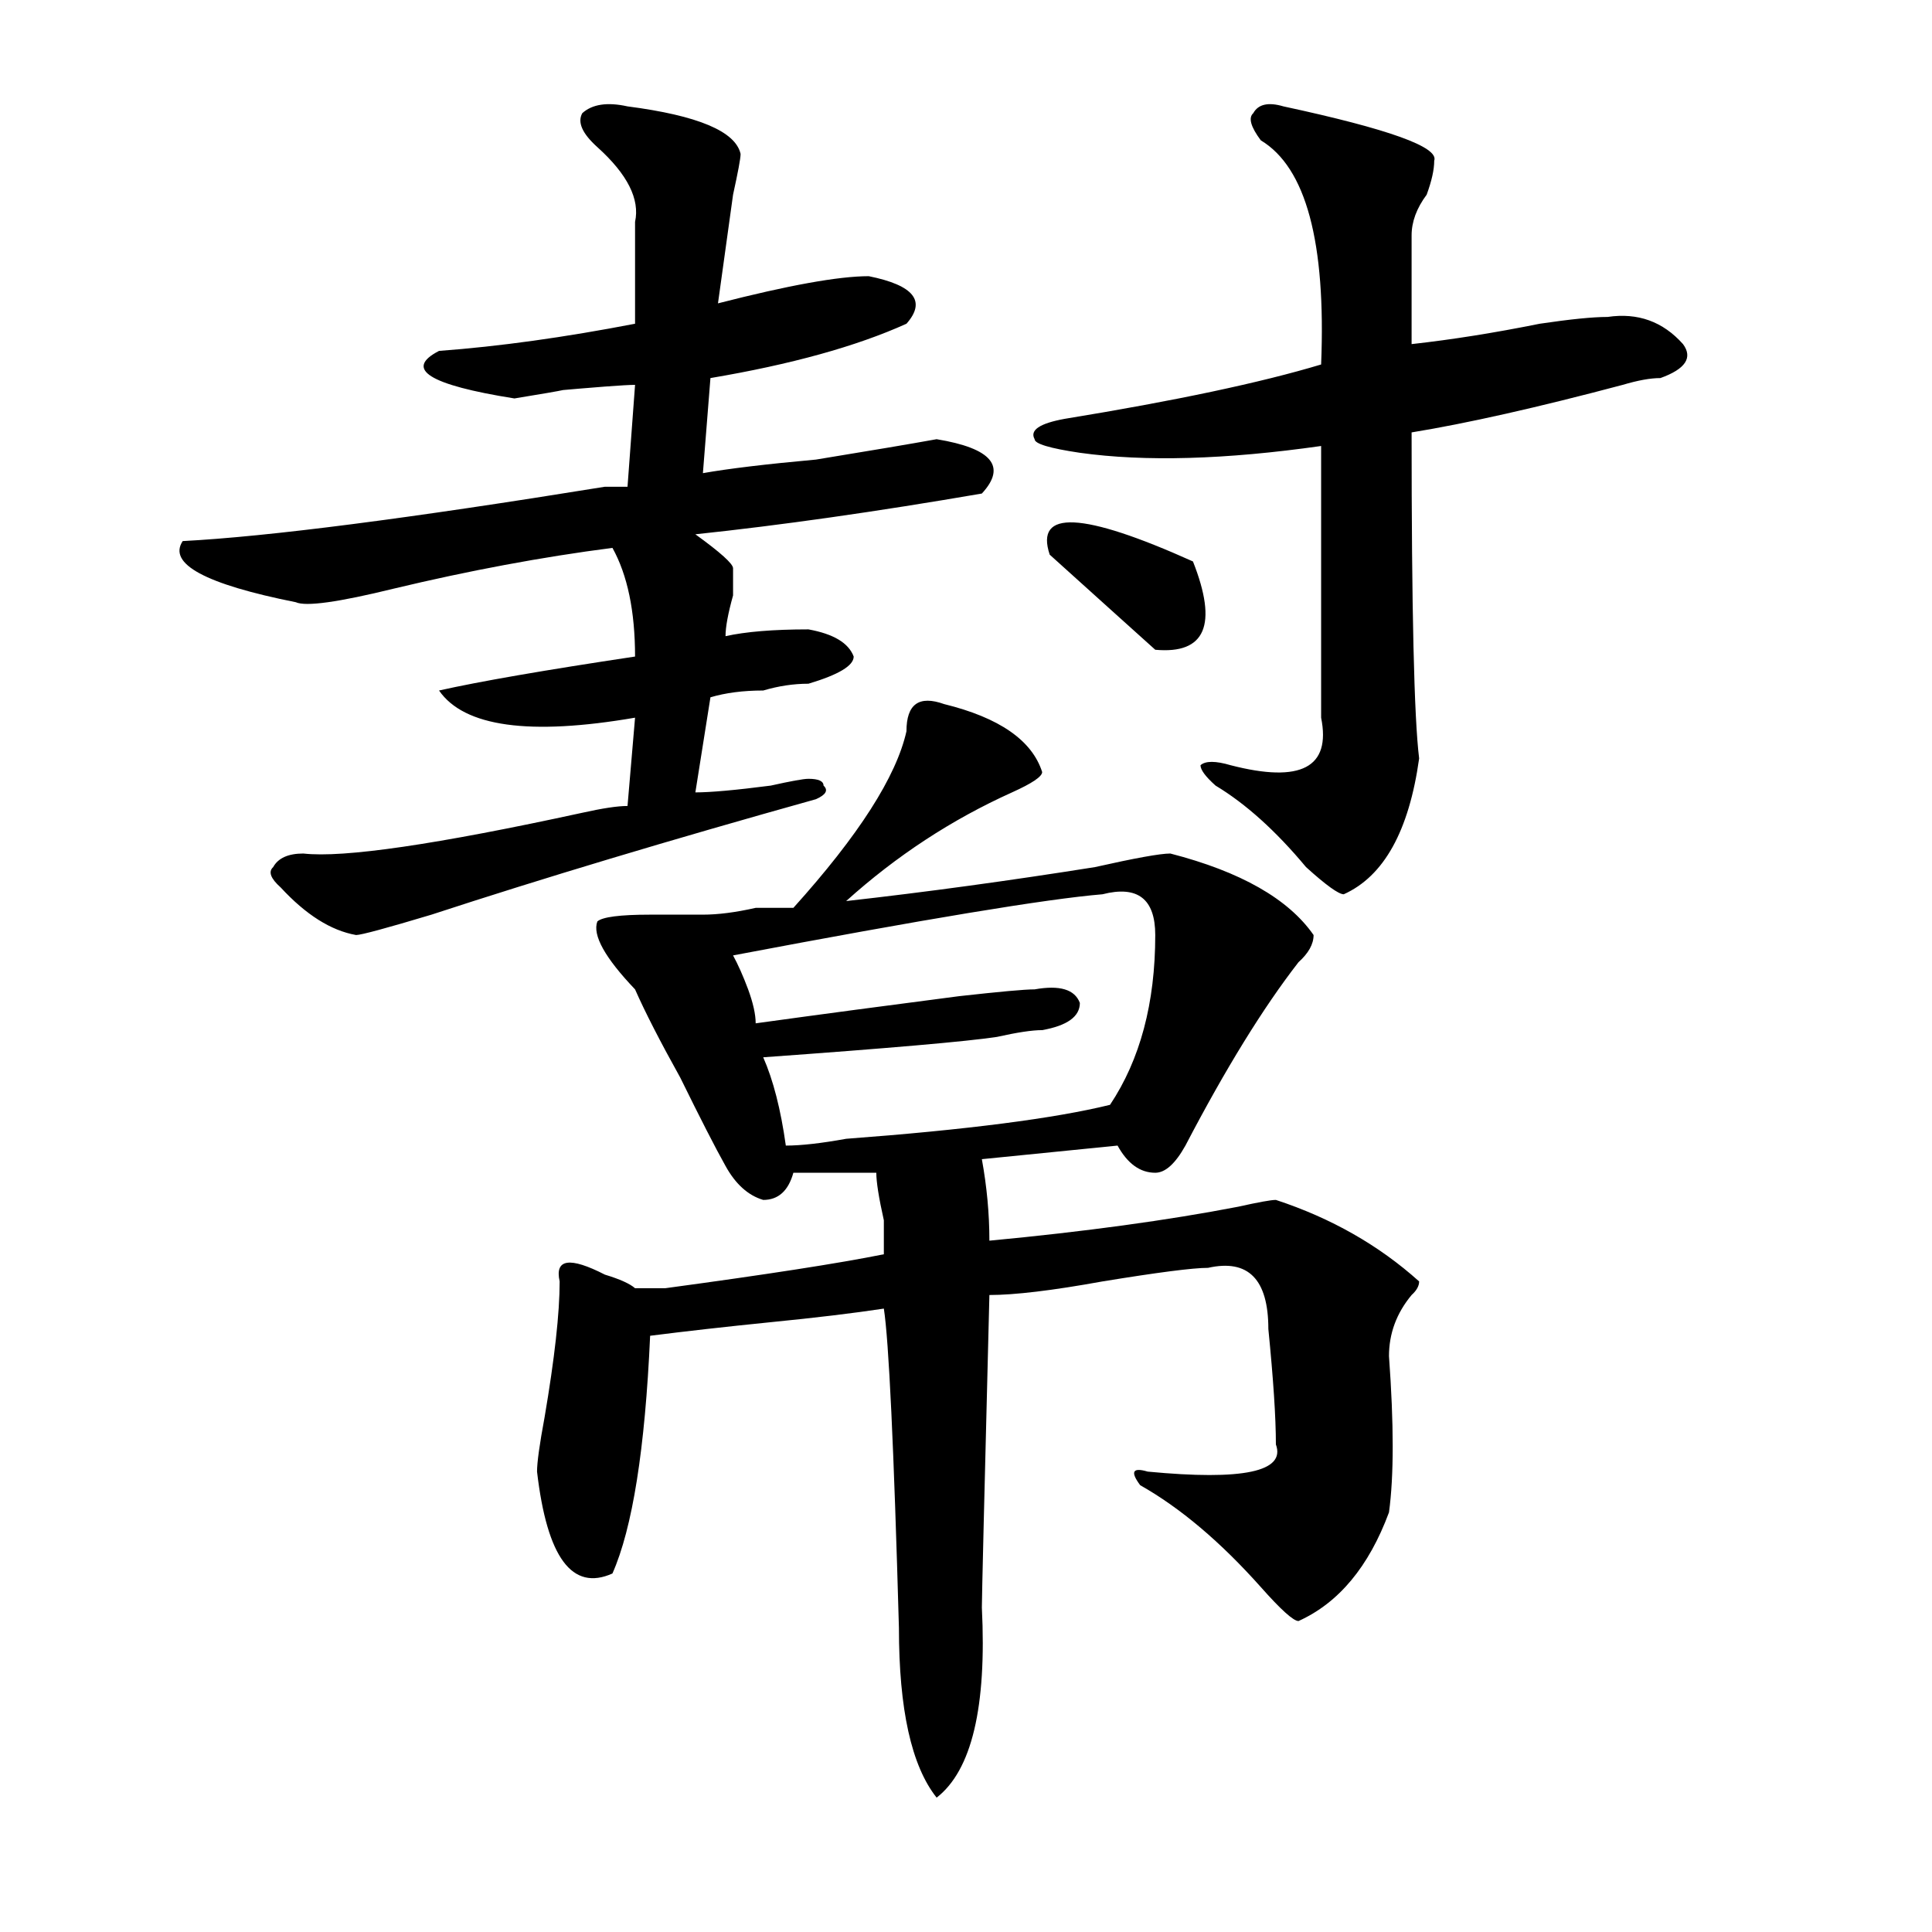 <?xml version="1.0" encoding="utf-8"?>
<!-- Generator: Adobe Illustrator 16.0.0, SVG Export Plug-In . SVG Version: 6.00 Build 0)  -->
<!DOCTYPE svg PUBLIC "-//W3C//DTD SVG 1.1//EN" "http://www.w3.org/Graphics/SVG/1.1/DTD/svg11.dtd">
<svg version="1.1" id="图层_1" xmlns="http://www.w3.org/2000/svg" xmlns:xlink="http://www.w3.org/1999/xlink" x="0px" y="0px"
	 width="1000px" height="1000px" viewBox="0 0 1000 1000" enable-background="new 0 0 1000 1000" xml:space="preserve">
<path d="M324.797,55.062c36.401,4.724,55.913,12.909,58.535,24.609c0,2.362-1.341,9.393-3.902,21.094
	c-2.622,18.787-5.243,37.518-7.805,56.25c36.401-9.338,62.438-14.063,78.047-14.063c23.414,4.724,29.878,12.909,19.512,24.609
	c-26.036,11.755-59.876,21.094-101.461,28.125l-3.902,49.219c12.987-2.307,32.499-4.669,58.535-7.031
	c28.597-4.669,49.39-8.185,62.438-10.547c28.597,4.724,36.401,14.063,23.414,28.125c-54.633,9.393-104.083,16.425-148.289,21.094
	c12.987,9.393,19.512,15.271,19.512,17.578c0,2.362,0,7.031,0,14.063c-2.622,9.393-3.902,16.425-3.902,21.094
	c10.366-2.307,24.694-3.516,42.926-3.516c12.987,2.362,20.792,7.031,23.414,14.063c0,4.724-7.805,9.393-23.414,14.063
	c-7.805,0-15.609,1.208-23.414,3.516c-10.427,0-19.512,1.208-27.316,3.516l-7.805,49.219c7.805,0,20.792-1.154,39.023-3.516
	c10.366-2.307,16.89-3.516,19.512-3.516c5.183,0,7.805,1.208,7.805,3.516c2.562,2.362,1.28,4.724-3.902,7.031
	c-75.485,21.094-141.825,41.034-199.02,59.766c-23.414,7.031-36.462,10.547-39.023,10.547
	c-13.048-2.307-26.036-10.547-39.023-24.609c-5.243-4.669-6.524-8.185-3.902-10.547c2.562-4.669,7.805-7.031,15.609-7.031
	c20.792,2.362,68.901-4.669,144.387-21.094c10.366-2.307,18.171-3.516,23.414-3.516l3.902-45.703
	c-54.633,9.393-88.474,4.724-101.461-14.063c20.792-4.669,54.633-10.547,101.461-17.578c0-23.401-3.902-42.188-11.707-56.25
	c-36.462,4.724-74.145,11.755-113.168,21.094c-28.657,7.031-45.548,9.393-50.73,7.031c-46.828-9.338-66.34-19.885-58.535-31.641
	c44.206-2.307,117.07-11.7,218.531-28.125c5.183,0,9.085,0,11.707,0l3.902-52.734c-5.243,0-20.853,1.208-46.828,3.516
	c18.171-2.307,12.987-1.154-15.609,3.516c-44.267-7.031-57.255-15.216-39.023-24.609c31.219-2.307,64.999-7.031,101.461-14.063
	c0-16.37,0-33.948,0-52.734c2.562-11.7-3.902-24.609-19.512-38.672c-7.805-7.031-10.427-12.854-7.805-17.578
	C306.565,53.909,314.37,52.755,324.797,55.062z M488.695,364.437c28.597,7.031,45.487,18.787,50.73,35.156
	c0,2.362-5.243,5.878-15.609,10.547c-31.219,14.063-59.876,32.849-85.852,56.25c41.585-4.669,84.511-10.547,128.777-17.578
	c20.792-4.669,33.78-7.031,39.023-7.031c36.401,9.393,61.097,23.456,74.145,42.188c0,4.724-2.622,9.393-7.805,14.063
	c-18.231,23.456-37.743,55.096-58.535,94.922c-5.243,9.393-10.427,14.063-15.609,14.063c-7.805,0-14.329-4.669-19.512-14.063
	l-70.242,7.031c2.562,14.063,3.902,28.125,3.902,42.188c49.39-4.669,92.315-10.547,128.777-17.578
	c10.366-2.307,16.89-3.516,19.512-3.516c28.597,9.393,53.292,23.456,74.145,42.188c0,2.362-1.341,4.724-3.902,7.031
	c-7.805,9.393-11.707,19.94-11.707,31.641c2.562,35.156,2.562,62.128,0,80.859c-10.427,28.125-26.036,46.857-46.828,56.25
	c-2.622,0-9.146-5.878-19.512-17.578c-20.853-23.401-41.646-40.979-62.438-52.734c-5.243-7.031-3.902-9.338,3.902-7.031
	c49.39,4.724,71.522,0,66.34-14.063c0-14.063-1.341-33.948-3.902-59.766c0-25.763-10.427-36.31-31.219-31.641
	c-7.805,0-26.036,2.362-54.633,7.031c-26.036,4.724-45.548,7.031-58.535,7.031c-2.622,103.162-3.902,156.995-3.902,161.719
	c2.562,51.526-5.243,84.375-23.414,98.438c-13.048-16.425-19.512-45.703-19.512-87.891c-2.622-93.713-5.243-148.81-7.805-165.234
	c-15.609,2.362-35.121,4.724-58.535,7.031c-23.414,2.362-44.267,4.724-62.438,7.031c-2.622,58.612-9.146,99.646-19.512,123.047
	c-20.853,9.338-33.841-8.185-39.023-52.734c0-4.669,1.28-14.063,3.902-28.125c5.183-30.432,7.805-53.888,7.805-70.313
	c-2.622-11.7,5.183-12.854,23.414-3.516c7.805,2.362,12.987,4.724,15.609,7.031c2.562,0,7.805,0,15.609,0
	c52.011-7.031,89.754-12.854,113.168-17.578c0-2.307,0-8.185,0-17.578c-2.622-11.7-3.902-19.885-3.902-24.609h-42.926
	c-2.622,9.393-7.805,14.063-15.609,14.063c-7.805-2.307-14.329-8.185-19.512-17.578c-5.243-9.338-13.048-24.609-23.414-45.703
	c-10.427-18.732-18.231-33.948-23.414-45.703c-15.609-16.37-22.134-28.125-19.512-35.156c2.562-2.307,11.707-3.516,27.316-3.516
	c12.987,0,22.073,0,27.316,0c7.805,0,16.89-1.154,27.316-3.516c7.805,0,14.269,0,19.512,0c33.78-37.463,53.292-67.95,58.535-91.406
	C469.184,364.437,475.647,359.768,488.695,364.437z M570.645,462.875c-28.657,2.362-92.376,12.909-191.215,31.641
	c2.562,4.724,5.183,10.547,7.805,17.578c2.562,7.031,3.902,12.909,3.902,17.578c33.78-4.669,68.901-9.338,105.363-14.063
	c20.792-2.307,33.78-3.516,39.023-3.516c12.987-2.307,20.792,0,23.414,7.031c0,7.031-6.524,11.755-19.512,14.063
	c-5.243,0-13.048,1.208-23.414,3.516c-15.609,2.362-55.974,5.878-120.973,10.547c5.183,11.755,9.085,26.971,11.707,45.703
	c7.805,0,18.171-1.154,31.219-3.516c62.438-4.669,107.925-10.547,136.582-17.578c15.609-23.401,23.414-52.734,23.414-87.891
	C597.961,465.237,588.815,458.206,570.645,462.875z M664.301,55.062c54.633,11.755,80.608,21.094,78.047,28.125
	c0,4.724-1.341,10.547-3.902,17.578c-5.243,7.031-7.805,14.063-7.805,21.094c0,21.094,0,39.88,0,56.25
	c20.792-2.307,42.926-5.823,66.34-10.547c15.609-2.307,27.316-3.516,35.121-3.516c15.609-2.307,28.597,2.362,39.023,14.063
	c5.183,7.031,1.28,12.909-11.707,17.578c-5.243,0-11.707,1.208-19.512,3.516c-44.267,11.755-80.669,19.94-109.266,24.609
	c0,91.406,1.28,147.656,3.902,168.75c-5.243,37.518-18.231,60.974-39.023,70.313c-2.622,0-9.146-4.669-19.512-14.063
	c-15.609-18.732-31.219-32.794-46.828-42.188c-5.243-4.669-7.805-8.185-7.805-10.547c2.562-2.307,7.805-2.307,15.609,0
	c36.401,9.393,52.011,1.208,46.828-24.609V230.844c-49.45,7.031-91.095,8.24-124.875,3.516c-15.609-2.307-23.414-4.669-23.414-7.031
	c-2.622-4.669,2.562-8.185,15.609-10.547c57.194-9.338,101.461-18.732,132.68-28.125c2.562-63.281-7.805-101.953-31.219-116.016
	c-5.243-7.031-6.524-11.7-3.902-14.063C651.253,53.909,656.496,52.755,664.301,55.062z M543.328,287.094
	c-7.805-23.401,16.89-22.247,74.145,3.516c12.987,32.849,6.464,48.065-19.512,45.703
	C584.913,324.612,566.742,308.187,543.328,287.094z"/>
</svg>
